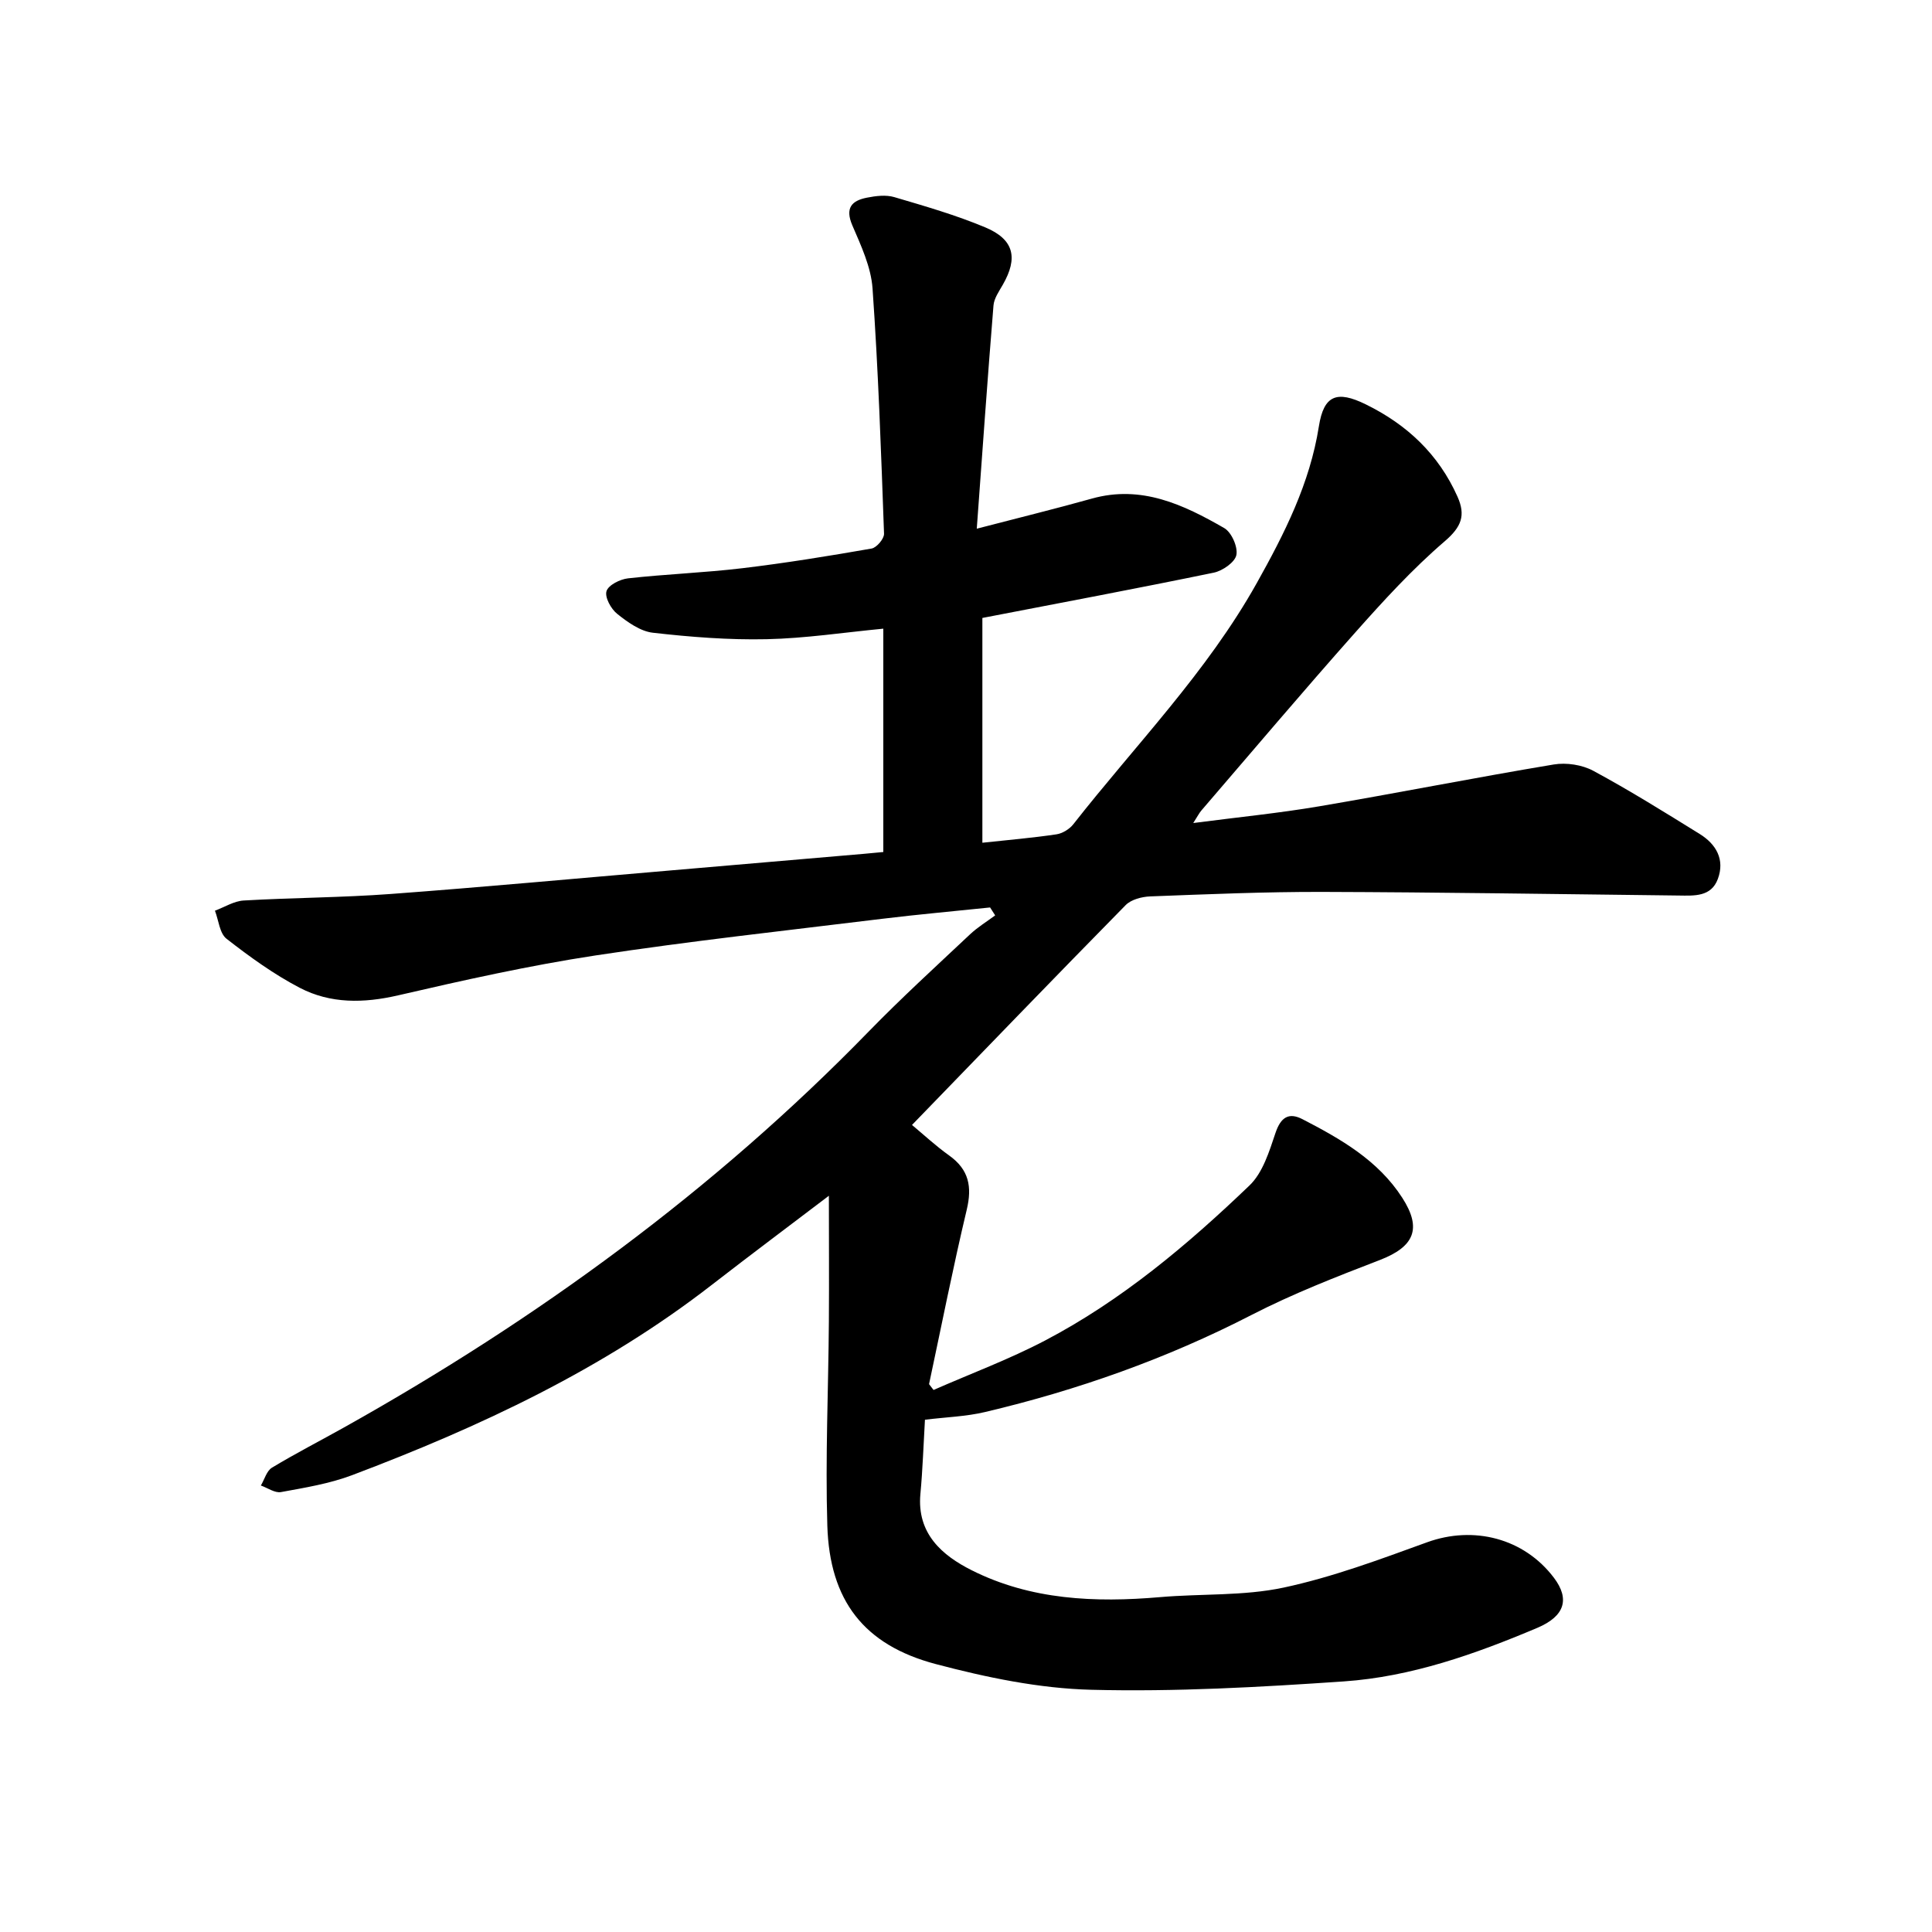 <svg enable-background="new 0 0 400 400" viewBox="0 0 400 400" xmlns="http://www.w3.org/2000/svg"><path d="m171.61 247.57c-7.92 6.02-16.13 12.16-24.23 18.44-22.53 17.49-48.02 29.41-74.49 39.41-4.69 1.77-9.76 2.59-14.72 3.5-1.26.23-2.77-.87-4.16-1.36.75-1.26 1.19-3.02 2.29-3.69 4.88-2.95 9.96-5.55 14.94-8.34 39.95-22.36 76.61-49.08 108.63-81.98 6.75-6.93 13.91-13.47 20.96-20.1 1.57-1.48 3.46-2.63 5.21-3.93-.35-.55-.7-1.09-1.05-1.64-7.45.78-14.92 1.44-22.36 2.35-19.81 2.43-39.65 4.59-59.37 7.59-13.72 2.09-27.32 5.13-40.85 8.26-7.1 1.64-13.96 1.75-20.32-1.55-5.38-2.8-10.39-6.43-15.19-10.17-1.44-1.12-1.63-3.83-2.4-5.81 1.98-.73 3.93-1.99 5.95-2.11 10.13-.59 20.3-.6 30.42-1.35 19.28-1.43 38.53-3.22 57.79-4.86 13.42-1.15 26.84-2.31 40.27-3.46 1.23-.11 2.46-.23 3.95-.37 0-15.39 0-30.57 0-46.24-8.17.78-16.15 2.01-24.15 2.18-7.85.17-15.76-.45-23.57-1.34-2.6-.3-5.23-2.19-7.39-3.92-1.28-1.02-2.59-3.42-2.2-4.69.38-1.25 2.81-2.47 4.46-2.65 7.87-.88 15.82-1.16 23.68-2.1 8.95-1.07 17.86-2.52 26.74-4.07 1.05-.18 2.62-2.04 2.58-3.07-.61-16.94-1.19-33.88-2.38-50.78-.31-4.44-2.38-8.86-4.18-13.05-1.55-3.61-.15-5.13 3.04-5.75 1.83-.36 3.91-.62 5.64-.11 6.35 1.87 12.76 3.72 18.85 6.27 5.96 2.5 6.81 6.31 3.62 11.87-.78 1.37-1.81 2.82-1.93 4.3-1.23 15.08-2.29 30.18-3.46 46.21 8.91-2.32 16.4-4.15 23.82-6.23 10.26-2.88 18.98 1.25 27.41 6.1 1.51.87 2.85 3.89 2.52 5.57-.29 1.5-2.85 3.28-4.67 3.66-15.78 3.26-31.62 6.23-47.92 9.38v46.54c5.31-.57 10.34-1 15.33-1.74 1.26-.19 2.71-1.08 3.5-2.09 12.9-16.45 27.63-31.44 37.97-49.91 5.78-10.33 11-20.64 12.87-32.47 1.02-6.49 3.75-7.47 9.69-4.56 8.57 4.2 15.09 10.34 19.01 19.12 1.73 3.88.83 6.25-2.65 9.24-6.7 5.75-12.72 12.35-18.6 18.97-10.75 12.1-21.19 24.46-31.75 36.73-.48.55-.81 1.23-1.71 2.63 9.26-1.21 17.71-2.04 26.07-3.46 16.21-2.75 32.34-5.96 48.56-8.66 2.62-.44 5.88.06 8.2 1.31 7.51 4.05 14.77 8.58 22.03 13.08 3.41 2.11 5.24 5.3 3.75 9.31-1.38 3.72-4.86 3.47-8.09 3.43-24.59-.28-49.17-.68-73.76-.75-11.89-.03-23.79.48-35.67.93-1.74.07-3.94.64-5.08 1.8-14.78 15.03-29.42 30.22-44.24 45.52 2.35 1.95 4.9 4.33 7.72 6.34 4.07 2.92 4.75 6.44 3.61 11.22-2.85 11.97-5.23 24.06-7.8 36.1.31.4.62.81.93 1.21 7.71-3.39 15.65-6.34 23.09-10.24 15.86-8.32 29.49-19.8 42.33-32.11 2.76-2.65 4.09-7.05 5.38-10.88 1.09-3.23 2.74-4.3 5.57-2.84 7.92 4.09 15.67 8.51 20.67 16.27 4.14 6.42 2.47 10.15-4.66 12.9-8.99 3.46-18.02 6.98-26.57 11.38-17.56 9.04-35.97 15.55-55.12 20.08-3.96.94-8.11 1.06-12.47 1.6-.31 5.27-.47 10.33-.94 15.36-.77 8.22 4.52 12.74 10.61 15.8 12.25 6.16 25.54 6.73 39 5.57 8.52-.74 17.28-.21 25.56-1.97 10.12-2.16 19.96-5.84 29.74-9.39 9.63-3.49 20.06-.85 26.26 7.36 3.29 4.36 2.3 7.93-3.47 10.37-12.86 5.43-26.07 10.12-40.06 11.08-17.38 1.19-34.85 2.17-52.25 1.73-10.79-.27-21.71-2.55-32.2-5.32-14.91-3.94-21.98-13.17-22.46-28.64-.43-14.09.22-28.21.32-42.31.06-8.65 0-17.29 0-26.01z"/></svg>